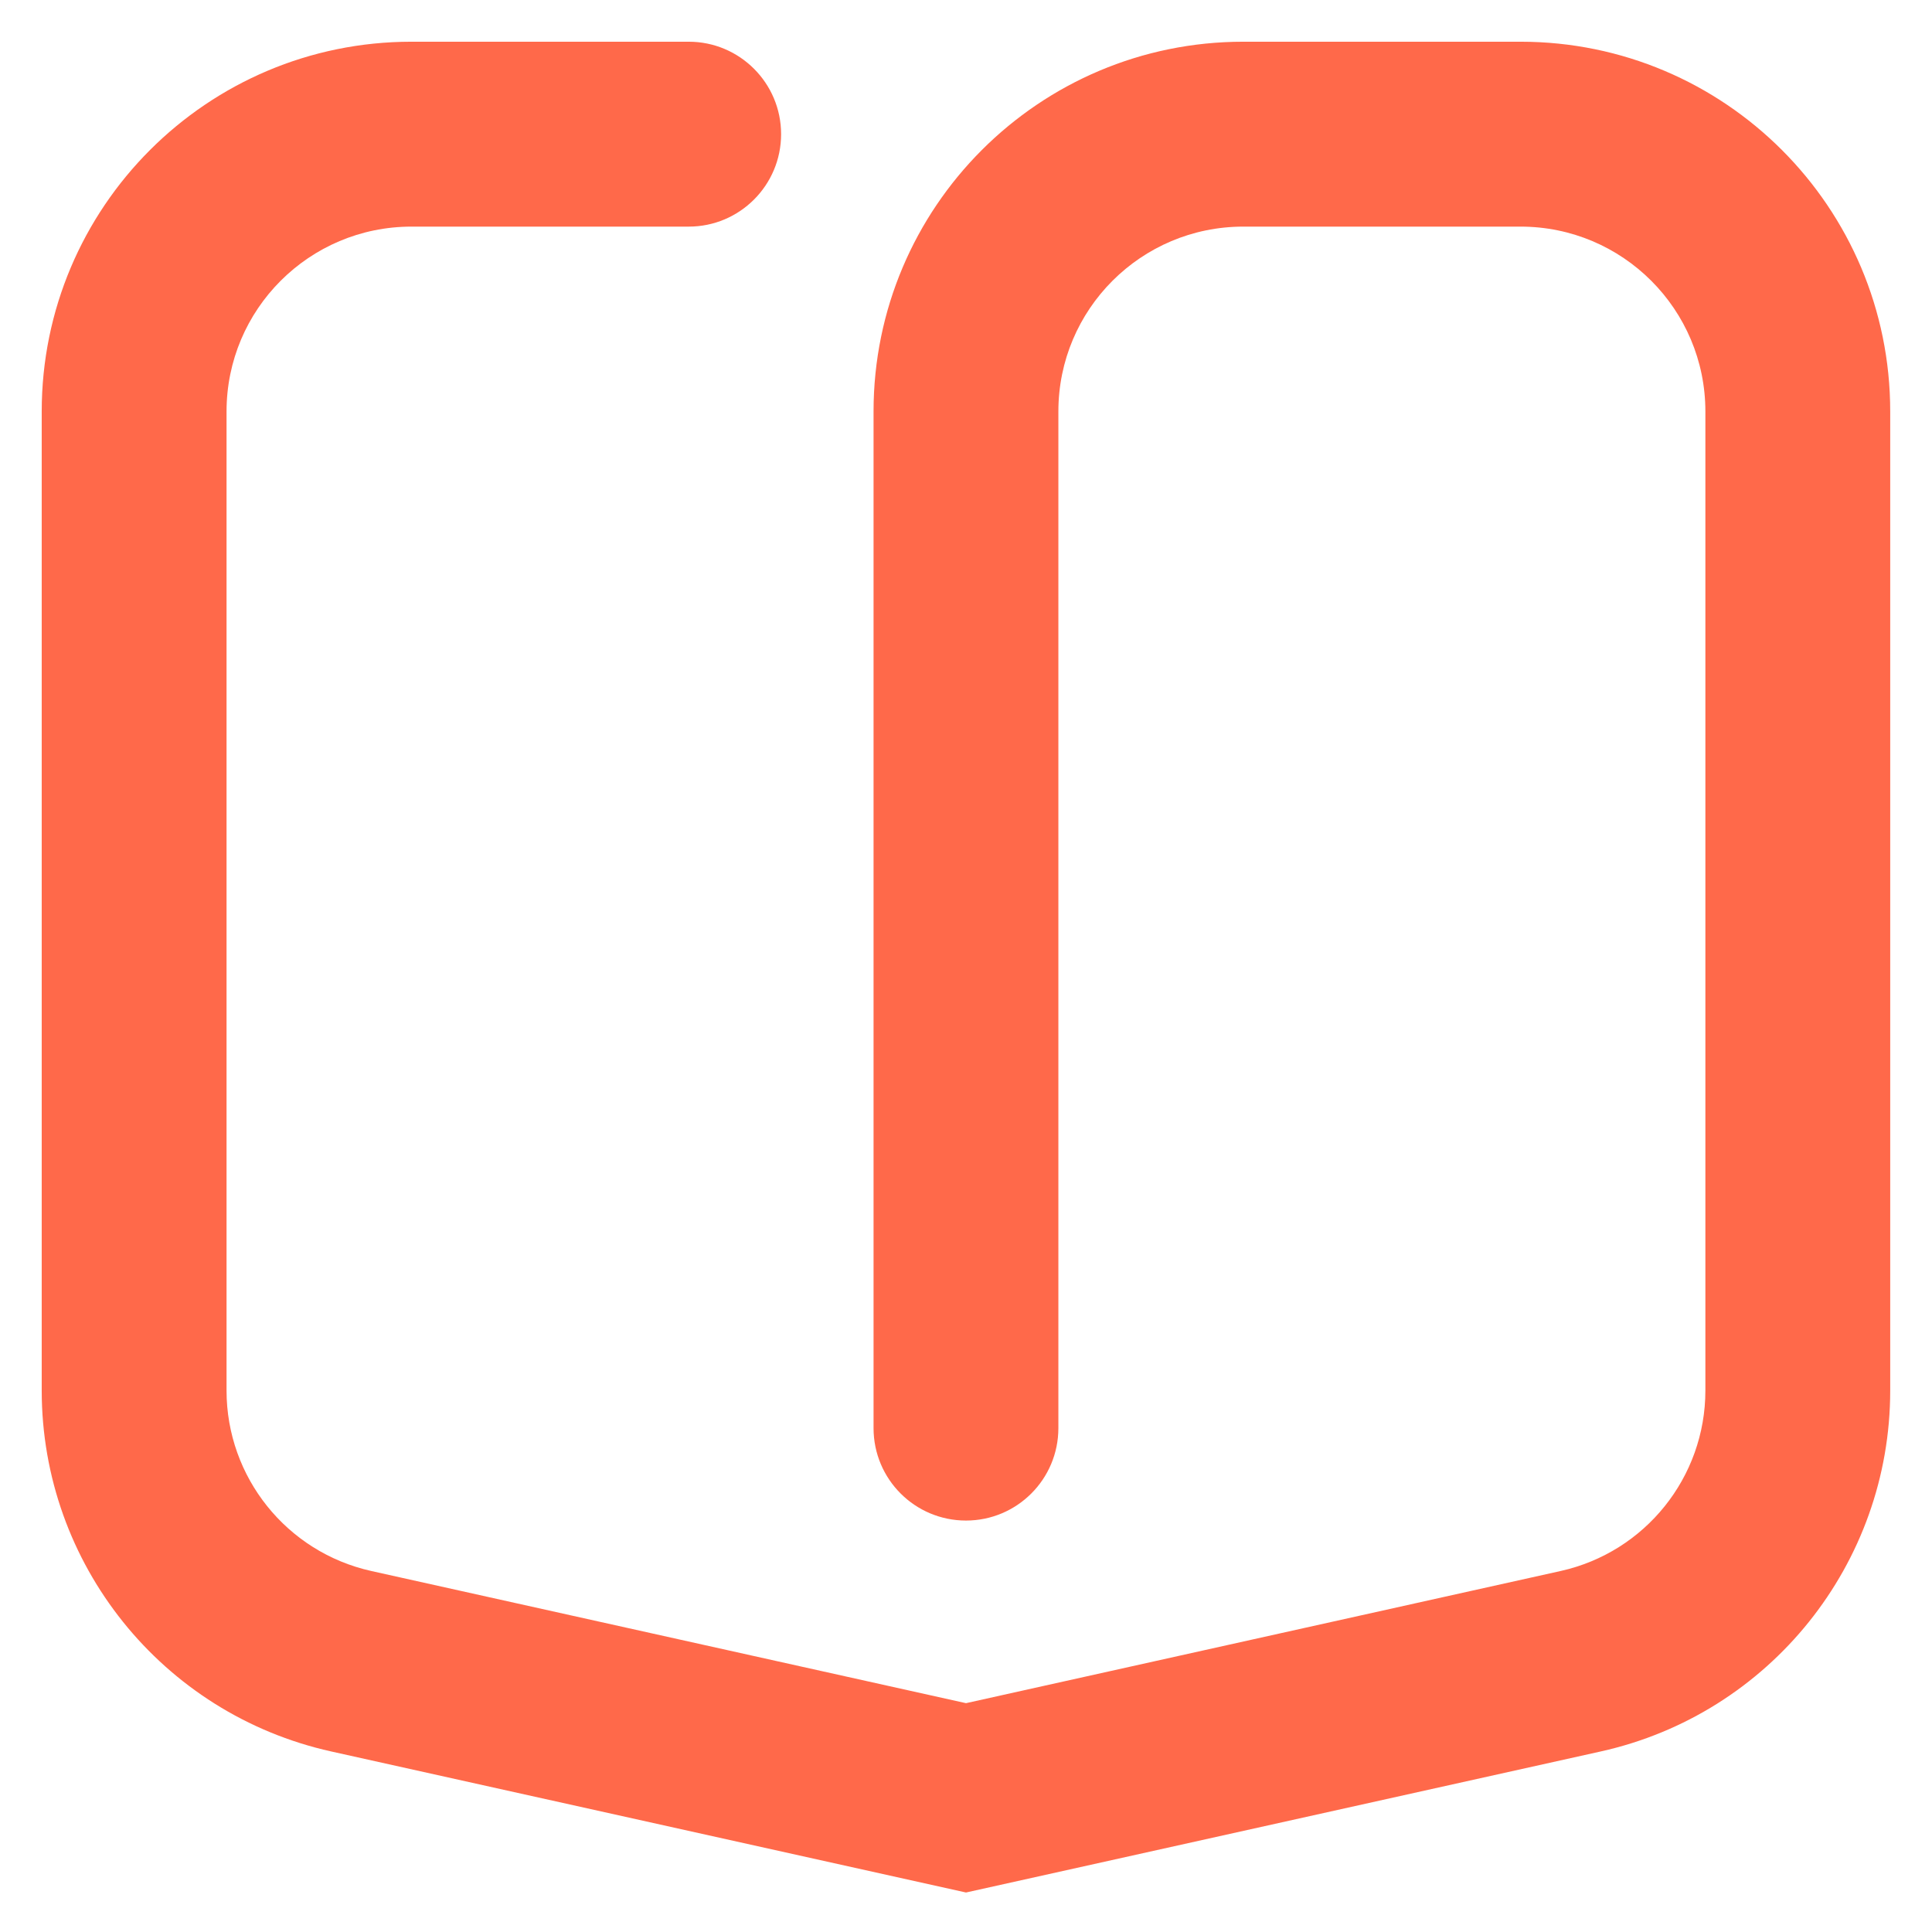 <svg width="27" height="27" viewBox="0 0 27 27" fill="none" xmlns="http://www.w3.org/2000/svg">
<path d="M13.5 23.802L5.189 21.955C4.007 21.692 3.166 20.644 3.166 19.433V5.75C3.166 4.323 4.323 3.167 5.75 3.167H9.625C10.338 3.167 10.916 2.588 10.916 1.875C10.916 1.162 10.338 0.583 9.625 0.583H5.75C2.896 0.583 0.583 2.897 0.583 5.75V19.433C0.583 21.855 2.265 23.952 4.629 24.477L13.5 26.448L22.37 24.477C24.734 23.952 26.416 21.855 26.416 19.433V5.75C26.416 2.897 24.103 0.583 21.25 0.583H17.375C14.521 0.583 12.208 2.897 12.208 5.75V19.958C12.208 20.672 12.786 21.25 13.5 21.25C14.213 21.25 14.791 20.672 14.791 19.958V5.75C14.791 4.323 15.948 3.167 17.375 3.167H21.25C22.676 3.167 23.833 4.323 23.833 5.75V19.433C23.833 20.644 22.992 21.692 21.81 21.955L13.5 23.802Z" fill="#FF694A"/>
</svg>
